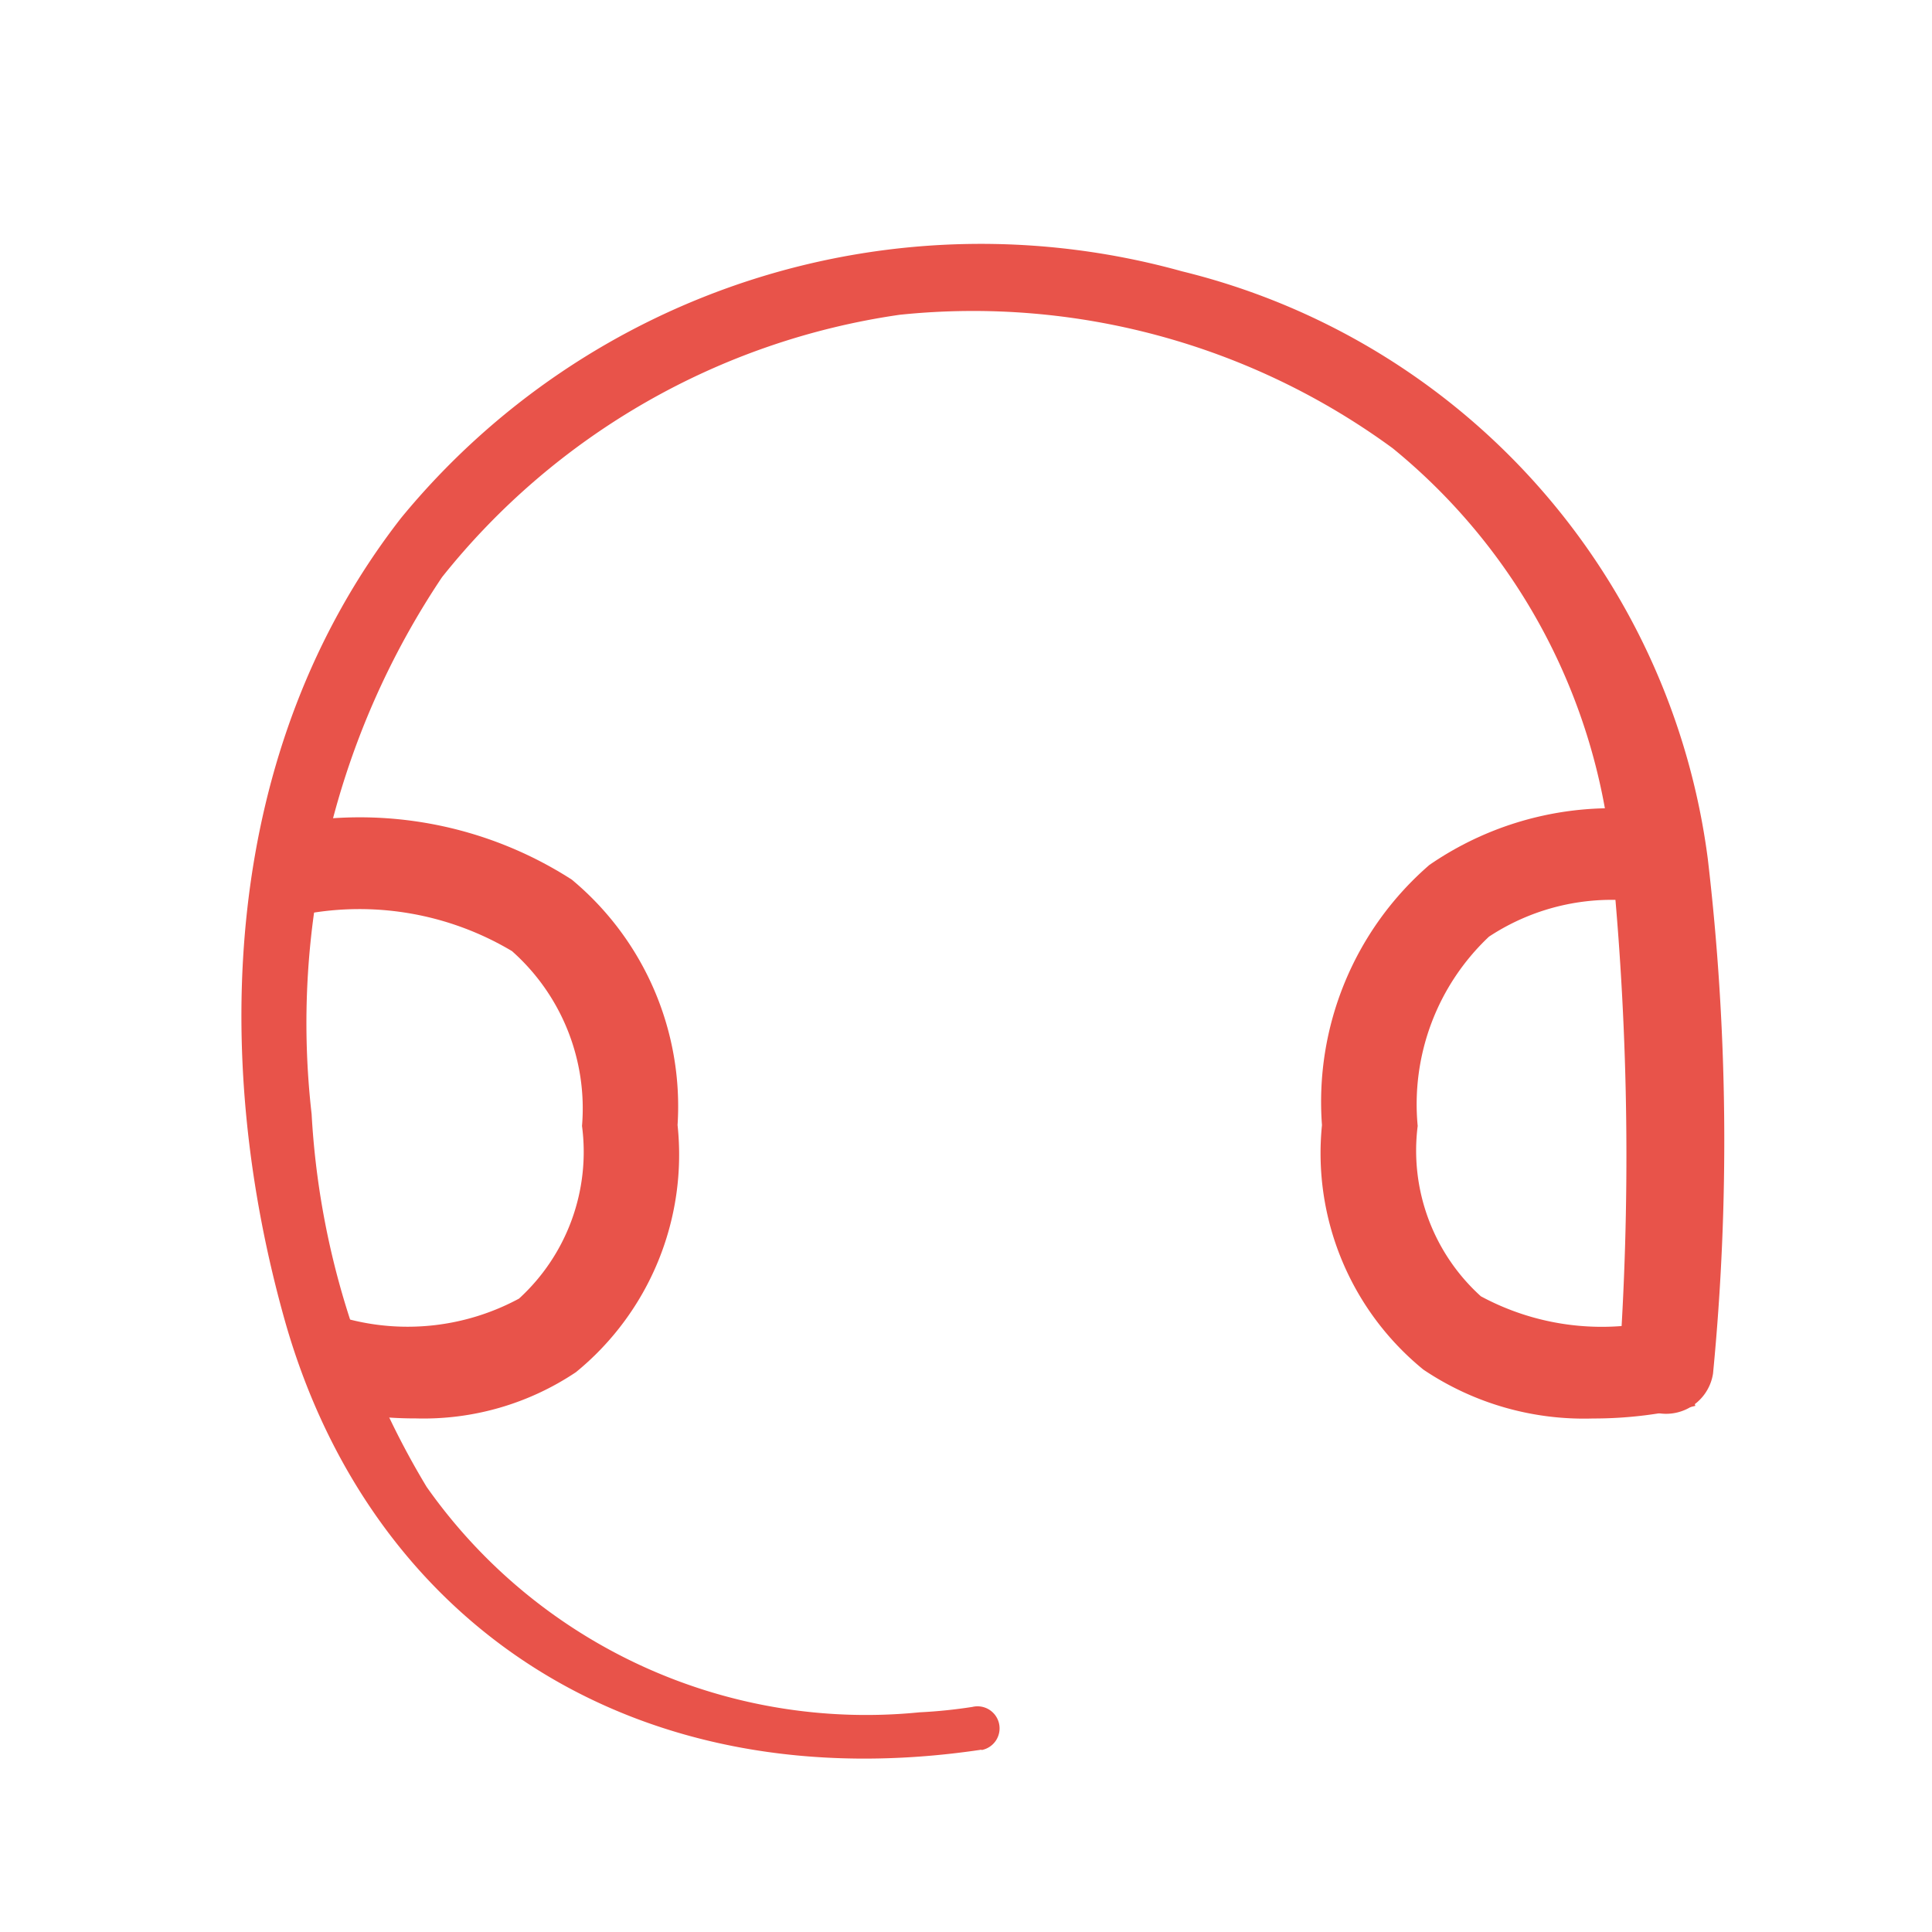 <svg id="support" xmlns="http://www.w3.org/2000/svg" width="24" height="24" viewBox="0 0 24 24">
  <rect id="Retângulo_1253" data-name="Retângulo 1253" width="24" height="24" fill="#fff" opacity="0"/>
  <g id="Grupo_1267" data-name="Grupo 1267" transform="translate(3 2.316)">
    <path id="Caminho_500" data-name="Caminho 500" d="M9.194,18.733c-4.3.642-7.571-1.549-8.647-5.3-.939-3.309-.8-7.129,1.435-10a9.321,9.321,0,0,1,9.7-3.065,8.662,8.662,0,0,1,6.533,7.3,30.02,30.02,0,0,1,.065,6.392.59.59,0,0,1-1.171-.038,37.3,37.3,0,0,0-.074-6.206A7.483,7.483,0,0,0,14.3,2.566,8.821,8.821,0,0,0,8.178.908a8.888,8.888,0,0,0-5.687,3.26,9.947,9.947,0,0,0-1.62,6.669A10.038,10.038,0,0,0,2.3,15.469a6.677,6.677,0,0,0,6.123,2.8,6.25,6.25,0,0,0,.656-.067.274.274,0,1,1,.113.536" transform="translate(0 0.686)" fill="#e8534a"/>
    <path id="Caminho_501" data-name="Caminho 501" d="M93.679,62.951a3.57,3.57,0,0,1-2.106-.607,3.467,3.467,0,0,1-1.26-3.037,3.892,3.892,0,0,1,1.334-3.232,3.993,3.993,0,0,1,2.961-.644l-.239,1.115a2.77,2.77,0,0,0-1.982.42,2.861,2.861,0,0,0-.885,2.351,2.439,2.439,0,0,0,.785,2.116,3.163,3.163,0,0,0,2.333.268l.331,1.093A5.154,5.154,0,0,1,93.679,62.951Z" transform="translate(-76.891 -47.646)" fill="#e8534a"/>
    <path id="Caminho_502" data-name="Caminho 502" d="M5.2,63.644a4.819,4.819,0,0,1-1.235-.158l.343-1.09a2.916,2.916,0,0,0,2.174-.24,2.468,2.468,0,0,0,.783-2.145,2.612,2.612,0,0,0-.87-2.172,3.7,3.7,0,0,0-2.579-.458l-.249-1.113a4.87,4.87,0,0,1,3.571.683A3.663,3.663,0,0,1,8.452,60a3.488,3.488,0,0,1-1.263,3.07A3.4,3.4,0,0,1,5.2,63.644Z" transform="translate(-3.035 -48.34)" fill="#e8534a"/>
  </g>
</svg>
